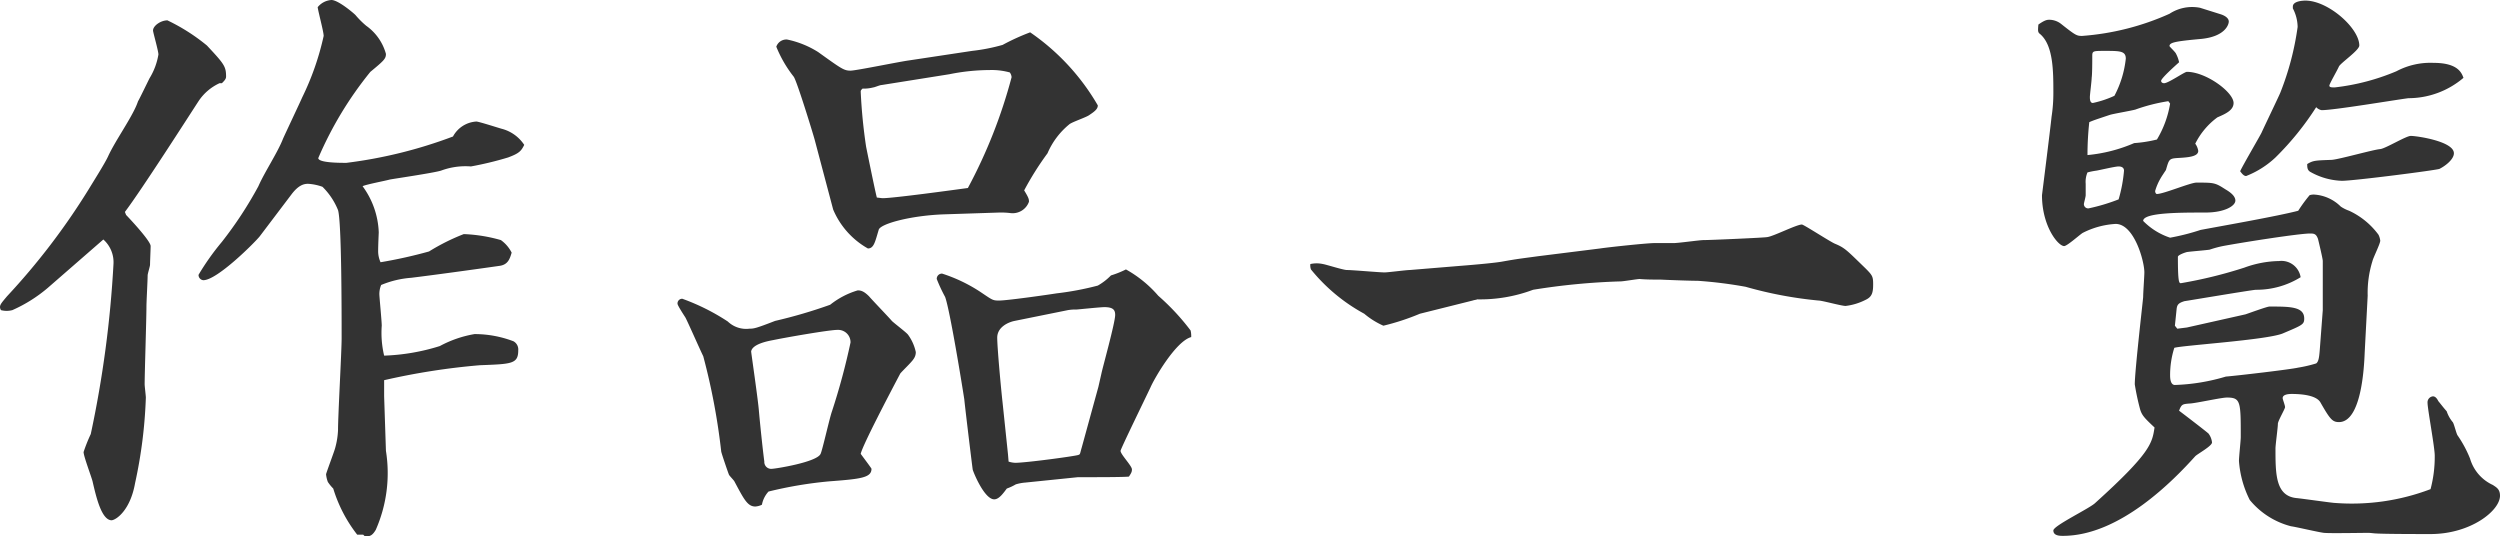 <svg xmlns="http://www.w3.org/2000/svg" width="83.512" height="17.92" viewBox="0 0 83.512 17.92">
  <path id="fontH_craftAll" d="M8.2-13.86c.08-.08.14-.14.14-.22,0-.34-.06-.42-.64-1.04a6.433,6.433,0,0,0-1.32-.84c-.22,0-.48.18-.48.34,0,.06.18.68.18.8a2.2,2.2,0,0,1-.3.8c-.06.12-.36.74-.38.76a2.075,2.075,0,0,1-.08.2c-.22.48-.7,1.16-.92,1.64-.1.22-.44.76-.66,1.12A22.722,22.722,0,0,1,1.02-6.74c-.2.24-.26.3-.22.42l.02.04a.754.754,0,0,0,.38,0,4.867,4.867,0,0,0,1.18-.74L4.24-8.64a1.017,1.017,0,0,1,.34.8,36.559,36.559,0,0,1-.76,5.7,5.358,5.358,0,0,0-.24.6c0,.14.26.82.3.98.12.52.3,1.3.64,1.3C4.68.72,5.14.4,5.3-.5a15.76,15.76,0,0,0,.36-2.86c0-.06-.04-.38-.04-.44,0-.38.06-2.2.06-2.6,0-.16.04-.88.04-1.04,0-.06.08-.3.08-.36,0-.1.02-.52.02-.62,0-.18-.78-1-.82-1.04l-.04-.1c.56-.74,2.16-3.24,2.46-3.7a1.685,1.685,0,0,1,.7-.6Zm5.42,9.92a22.819,22.819,0,0,1,3.2-.5c1.06-.04,1.28-.04,1.28-.5a.312.312,0,0,0-.16-.3,3.649,3.649,0,0,0-1.3-.24,3.771,3.771,0,0,0-1.16.4,6.969,6.969,0,0,1-1.86.32,3.309,3.309,0,0,1-.08-1c0-.16-.08-.96-.08-1.06a.8.8,0,0,1,.06-.3,3.213,3.213,0,0,1,1-.24c.66-.08,1.98-.26,2.96-.4.28-.04.34-.24.4-.44a1.158,1.158,0,0,0-.36-.42,5.179,5.179,0,0,0-1.24-.2,6.968,6.968,0,0,0-1.16.58,15.684,15.684,0,0,1-1.62.36.908.908,0,0,1-.08-.36c0-.24.02-.6.02-.64a2.762,2.762,0,0,0-.54-1.54c.12-.06.76-.18.9-.22.08-.02,1.46-.22,1.72-.3a2.338,2.338,0,0,1,1-.14,11.091,11.091,0,0,0,1.24-.3c.38-.14.44-.22.54-.42a1.287,1.287,0,0,0-.76-.54c-.14-.04-.76-.24-.84-.24a.949.949,0,0,0-.78.5,15.461,15.461,0,0,1-3.56.88c-.22,0-.94,0-.94-.16a12.14,12.14,0,0,1,1.74-2.88c.46-.38.52-.44.52-.6a1.705,1.705,0,0,0-.66-.94,2.928,2.928,0,0,1-.36-.36c-.08-.08-.58-.5-.8-.5a.645.645,0,0,0-.46.24c.02.16.2.82.2.96a9.076,9.076,0,0,1-.72,2.06c-.04.1-.58,1.24-.64,1.38-.18.46-.62,1.12-.82,1.58A13.035,13.035,0,0,1,8.2-8.56a8.423,8.423,0,0,0-.78,1.1.176.176,0,0,0,.16.18c.46,0,1.7-1.24,1.88-1.46l1.06-1.4c.24-.32.42-.36.56-.36a1.7,1.7,0,0,1,.48.1,2.285,2.285,0,0,1,.52.78c.12.4.12,3.42.12,4.28,0,.44-.12,2.56-.12,3.06a2.624,2.624,0,0,1-.1.62c-.04.14-.26.72-.3.86a.981.981,0,0,0,.06.26,1.459,1.459,0,0,0,.18.22,4.749,4.749,0,0,0,.8,1.54h.2l.06.06c.16,0,.24-.02.36-.22a4.7,4.7,0,0,0,.34-2.64L13.62-3.4Zm17.24-.22c.06-.08.38-.38.44-.48a.384.384,0,0,0,.08-.24,1.52,1.52,0,0,0-.26-.58c-.06-.08-.46-.38-.54-.46-.1-.12-.66-.7-.76-.82-.18-.18-.28-.2-.38-.2a2.713,2.713,0,0,0-.92.48,16.47,16.47,0,0,1-1.84.54c-.62.24-.7.26-.86.26a.886.886,0,0,1-.72-.24,7.2,7.2,0,0,0-1.52-.76.156.156,0,0,0-.16.16c0,.02,0,.06.26.46.06.1.5,1.1.6,1.3a21.671,21.671,0,0,1,.6,3.18c0,.04.24.74.26.78s.16.18.18.22c.32.6.44.84.7.84a.58.58,0,0,0,.22-.06.9.9,0,0,1,.22-.44,13.686,13.686,0,0,1,2.02-.34c1.06-.08,1.42-.12,1.42-.42,0-.02-.32-.44-.36-.5C29.6-1.76,30.48-3.44,30.86-4.16ZM25.88-4.9c.04-.24.52-.34.74-.38.38-.08,1.86-.34,2.14-.34a.414.414,0,0,1,.44.42,22.317,22.317,0,0,1-.62,2.3c-.08.22-.32,1.3-.38,1.42-.12.28-1.52.5-1.62.5a.229.229,0,0,1-.26-.24c-.06-.46-.14-1.24-.18-1.68C26.12-3.22,25.88-4.86,25.88-4.9Zm5.26-9.72c-.3.04-1.76.34-1.94.34-.22,0-.3-.06-1.08-.62a3.133,3.133,0,0,0-1.04-.42.357.357,0,0,0-.36.24,4.093,4.093,0,0,0,.58,1c.1.12.64,1.88.7,2.1l.62,2.34a2.693,2.693,0,0,0,1.16,1.3c.2,0,.24-.22.36-.62.04-.2,1.06-.48,2.18-.52l1.84-.06a2.68,2.68,0,0,1,.4.02.579.579,0,0,0,.6-.38c0-.08,0-.12-.16-.38a9.937,9.937,0,0,1,.78-1.24,2.533,2.533,0,0,1,.72-.96c.08-.08.58-.24.68-.32.18-.12.28-.2.28-.32a7.539,7.539,0,0,0-2.26-2.44,7.369,7.369,0,0,0-.92.42,6.246,6.246,0,0,1-1.02.2Zm1.36.46a6.891,6.891,0,0,1,1.34-.14,2.271,2.271,0,0,1,.68.08.3.3,0,0,1,.06.16,16.99,16.99,0,0,1-1.46,3.7c-.44.06-2.48.34-2.84.34-.06,0-.16-.02-.2-.02-.04-.12-.34-1.6-.36-1.7a17.72,17.72,0,0,1-.18-1.84c0-.04.02-.06.06-.1a1.25,1.25,0,0,0,.36-.04c.04,0,.22-.08.28-.08ZM36.8-.7h.44c.16,0,1.12,0,1.26-.02.08-.12.1-.16.1-.24,0-.12-.38-.5-.38-.62,0-.06.84-1.78,1-2.12.12-.28.84-1.54,1.36-1.68a.82.82,0,0,0-.02-.22,7.677,7.677,0,0,0-1.08-1.16,3.986,3.986,0,0,0-1.08-.88,3.134,3.134,0,0,1-.5.2,1.984,1.984,0,0,1-.44.34,9.915,9.915,0,0,1-1.38.26c-.38.06-1.66.24-1.92.24-.22,0-.22-.02-.64-.3a5.229,5.229,0,0,0-1.26-.6.173.173,0,0,0-.18.18,5.255,5.255,0,0,0,.28.6c.16.44.56,2.9.64,3.42.02.22.22,1.88.28,2.34,0,.04.38,1,.72,1,.16,0,.3-.2.42-.36a1.7,1.7,0,0,0,.3-.14,1.516,1.516,0,0,1,.32-.06Zm.12-.98c-.06.2-.04.22-.12.24-.12.04-1.74.26-2.1.26a.851.851,0,0,1-.22-.04l-.02-.24-.18-1.72c-.06-.54-.18-1.86-.18-2.18,0-.36.38-.52.58-.56l1.78-.36a1.417,1.417,0,0,1,.28-.02c.04,0,.8-.08.94-.08.3,0,.36.1.36.26,0,.26-.42,1.76-.46,1.96l-.1.44ZM47.88-7.62c-.12,0-.72.08-.84.08-.18,0-1.06-.08-1.26-.08-.12,0-.68-.18-.8-.2a.99.99,0,0,0-.42,0,.4.4,0,0,0,.02.18,5.94,5.94,0,0,0,1.78,1.48,2.648,2.648,0,0,0,.64.4,7.921,7.921,0,0,0,1.22-.4l1.76-.44c.06-.02.1-.02.16-.04A5.024,5.024,0,0,0,52-6.96a22.192,22.192,0,0,1,2.92-.28c.1,0,.56-.08.64-.08.22.02.46.02.7.02.42.02,1.02.04,1.24.04a14.568,14.568,0,0,1,1.6.2,13.51,13.51,0,0,0,2.44.46c.12,0,.76.18.9.18a1.964,1.964,0,0,0,.66-.2c.22-.1.26-.24.26-.52,0-.26-.02-.3-.26-.54-.62-.6-.68-.68-1.02-.82-.18-.08-1.04-.64-1.1-.64-.18,0-.96.4-1.16.42-.08.02-1.9.1-2.12.1-.14,0-.84.1-1,.1h-.64c-.26,0-1.56.14-1.82.18l-2.08.26c-.58.08-.64.08-1.2.18-.22.04-.86.1-1.38.14Zm26.4-8.76a1.377,1.377,0,0,0-1.02.2,8.651,8.651,0,0,1-2.92.74c-.18,0-.22-.02-.7-.4a.644.644,0,0,0-.4-.14c-.08,0-.16.02-.36.16-.02.22-.02.26.06.32.44.38.44,1.24.44,1.96a5.137,5.137,0,0,1-.06.8c-.04.4-.32,2.62-.32,2.62,0,1.04.54,1.7.74,1.7.1,0,.52-.38.62-.44a2.762,2.762,0,0,1,1.1-.3c.62,0,.96,1.24.96,1.62,0,.12-.04.68-.04.82,0,.06-.28,2.46-.28,2.92a8,8,0,0,0,.18.84c.06.2.16.3.48.6-.08.52-.12.84-1.98,2.52-.18.18-1.4.76-1.4.92,0,.18.22.18.32.18,1.9,0,3.7-1.86,4.42-2.66.08-.08.56-.34.56-.46a.592.592,0,0,0-.12-.3c-.14-.12-.82-.64-.98-.76.08-.22.12-.22.34-.24.18,0,1.06-.2,1.26-.2.46,0,.46.14.46,1.32,0,.12-.06.66-.06.8a3.425,3.425,0,0,0,.36,1.3,2.631,2.631,0,0,0,1.38.88c.16.02.92.2,1.1.22.2.02,1.24,0,1.48,0,.08,0,.2.02.26.02.3.02,1.46.02,1.82.02,1.34,0,2.32-.78,2.32-1.28,0-.22-.12-.28-.24-.36a1.4,1.4,0,0,1-.76-.88,3.911,3.911,0,0,0-.42-.78c-.04-.06-.12-.4-.16-.44a1.109,1.109,0,0,1-.2-.36c-.14-.16-.18-.22-.28-.34-.06-.12-.12-.16-.18-.16a.2.2,0,0,0-.18.22c0,.2.24,1.48.24,1.76A4.194,4.194,0,0,1,81.98-.3a7.394,7.394,0,0,1-3.2.46C78.7.16,77.72.02,77.52,0c-.72-.06-.72-.8-.72-1.66,0-.12.08-.7.08-.82,0-.1.24-.5.24-.56s-.08-.26-.08-.3c0-.12.18-.14.3-.14.32,0,.82.04.96.28.32.56.4.66.62.66.74,0,.84-1.78.86-2.32l.1-1.9a3.553,3.553,0,0,1,.16-1.16c.02-.1.26-.58.26-.68a.587.587,0,0,0-.06-.2,2.55,2.55,0,0,0-.98-.8,1.222,1.222,0,0,1-.28-.14,1.378,1.378,0,0,0-.88-.4.44.44,0,0,0-.16.02,4.952,4.952,0,0,0-.38.52c-.68.18-2.62.52-3.26.64a7.6,7.6,0,0,1-1.02.26,2.246,2.246,0,0,1-.9-.56c0-.28,1.22-.28,2.08-.28.64,0,1-.22,1-.4s-.24-.32-.34-.38c-.34-.22-.38-.22-.96-.22-.2,0-1.1.38-1.32.38-.04,0-.06-.06-.06-.1a1.866,1.866,0,0,1,.18-.42c.02-.04.14-.22.18-.28.1-.34.1-.38.36-.4.36-.02.72-.04.72-.24a.554.554,0,0,0-.1-.24,2.433,2.433,0,0,1,.74-.88c.28-.12.54-.24.54-.48,0-.36-.92-1.04-1.56-1.04-.08,0-.62.38-.76.38-.04,0-.1-.02-.1-.08,0-.08.42-.46.6-.62a1.061,1.061,0,0,0-.1-.28c-.02-.06-.22-.24-.22-.26,0-.12.18-.16,1.06-.24.8-.08.92-.48.92-.58,0-.12-.14-.2-.26-.24Zm-3.76,5.5a2.319,2.319,0,0,1,.3-.06c.12-.02.62-.14.74-.14.1,0,.18.04.18.14a4.8,4.8,0,0,1-.18.96,6.332,6.332,0,0,1-1,.3.142.142,0,0,1-.16-.14c0-.04.06-.24.06-.3v-.38A.8.8,0,0,1,70.52-10.88Zm2.76-2.3a3.382,3.382,0,0,1-.44,1.2,4.317,4.317,0,0,1-.76.12,5.117,5.117,0,0,1-1.56.4,10.136,10.136,0,0,1,.06-1.1c.14-.06.2-.08.68-.24.12-.04.72-.14.86-.18a5.879,5.879,0,0,1,1.1-.28Zm-1.86-.26a3.383,3.383,0,0,1-.72.24c-.1,0-.1-.14-.1-.2,0-.08.06-.54.06-.64.02-.12.02-.6.02-.74,0-.16.04-.16.42-.16.5,0,.7,0,.7.26A3.435,3.435,0,0,1,71.42-13.44Zm6.96,7.16-.1,1.32c-.02.26-.04.4-.12.46a4.427,4.427,0,0,1-.6.14c-.26.06-1.96.26-2.42.3a6.644,6.644,0,0,1-1.7.28c-.16,0-.16-.26-.16-.32a3.027,3.027,0,0,1,.14-.92c.22-.08,3.08-.26,3.62-.48.66-.28.72-.3.72-.5,0-.4-.48-.4-1.16-.4-.08,0-.68.22-.8.26l-1.96.44-.32.04-.08-.1.06-.58c.02-.12.06-.18.26-.24.14-.02,2.16-.36,2.38-.38a2.793,2.793,0,0,0,1.5-.42.648.648,0,0,0-.72-.54,3.519,3.519,0,0,0-1.16.22,15.092,15.092,0,0,1-2.12.52c-.06,0-.1-.02-.1-.88,0-.06.22-.14.3-.16.12-.02.64-.06.76-.08a3.6,3.6,0,0,1,.44-.12c.64-.12,2.54-.42,2.92-.42.14,0,.2.02.26.18.02.08.16.66.16.74Zm-2.76-4.64c.06.08.12.16.2.16a3.049,3.049,0,0,0,.98-.62,9.634,9.634,0,0,0,1.36-1.68.325.325,0,0,0,.18.1c.42,0,2.44-.34,2.9-.4a2.84,2.84,0,0,0,1.84-.68c-.06-.16-.18-.5-1-.5a2.422,2.422,0,0,0-1.24.28,7.429,7.429,0,0,1-2.06.54c-.1,0-.18,0-.18-.06s.26-.5.32-.64c.06-.12.68-.54.68-.7,0-.58-1.04-1.5-1.8-1.5-.1,0-.42.02-.42.2v.06a1.379,1.379,0,0,1,.16.62,9.445,9.445,0,0,1-.58,2.2c-.04.1-.52,1.1-.62,1.32C76.32-12.16,75.72-11.14,75.62-10.92Zm2.24-.24c0,.1,0,.2.1.26a2.293,2.293,0,0,0,1.06.3c.4,0,3.2-.36,3.26-.4.2-.1.48-.32.48-.52,0-.4-1.24-.58-1.44-.58-.16,0-.84.42-1.02.44-.24.02-1.36.34-1.62.36C78.12-11.28,78.06-11.28,77.86-11.16Z" transform="translate(-0.788 16.64)" fill="#333"/>
</svg>
